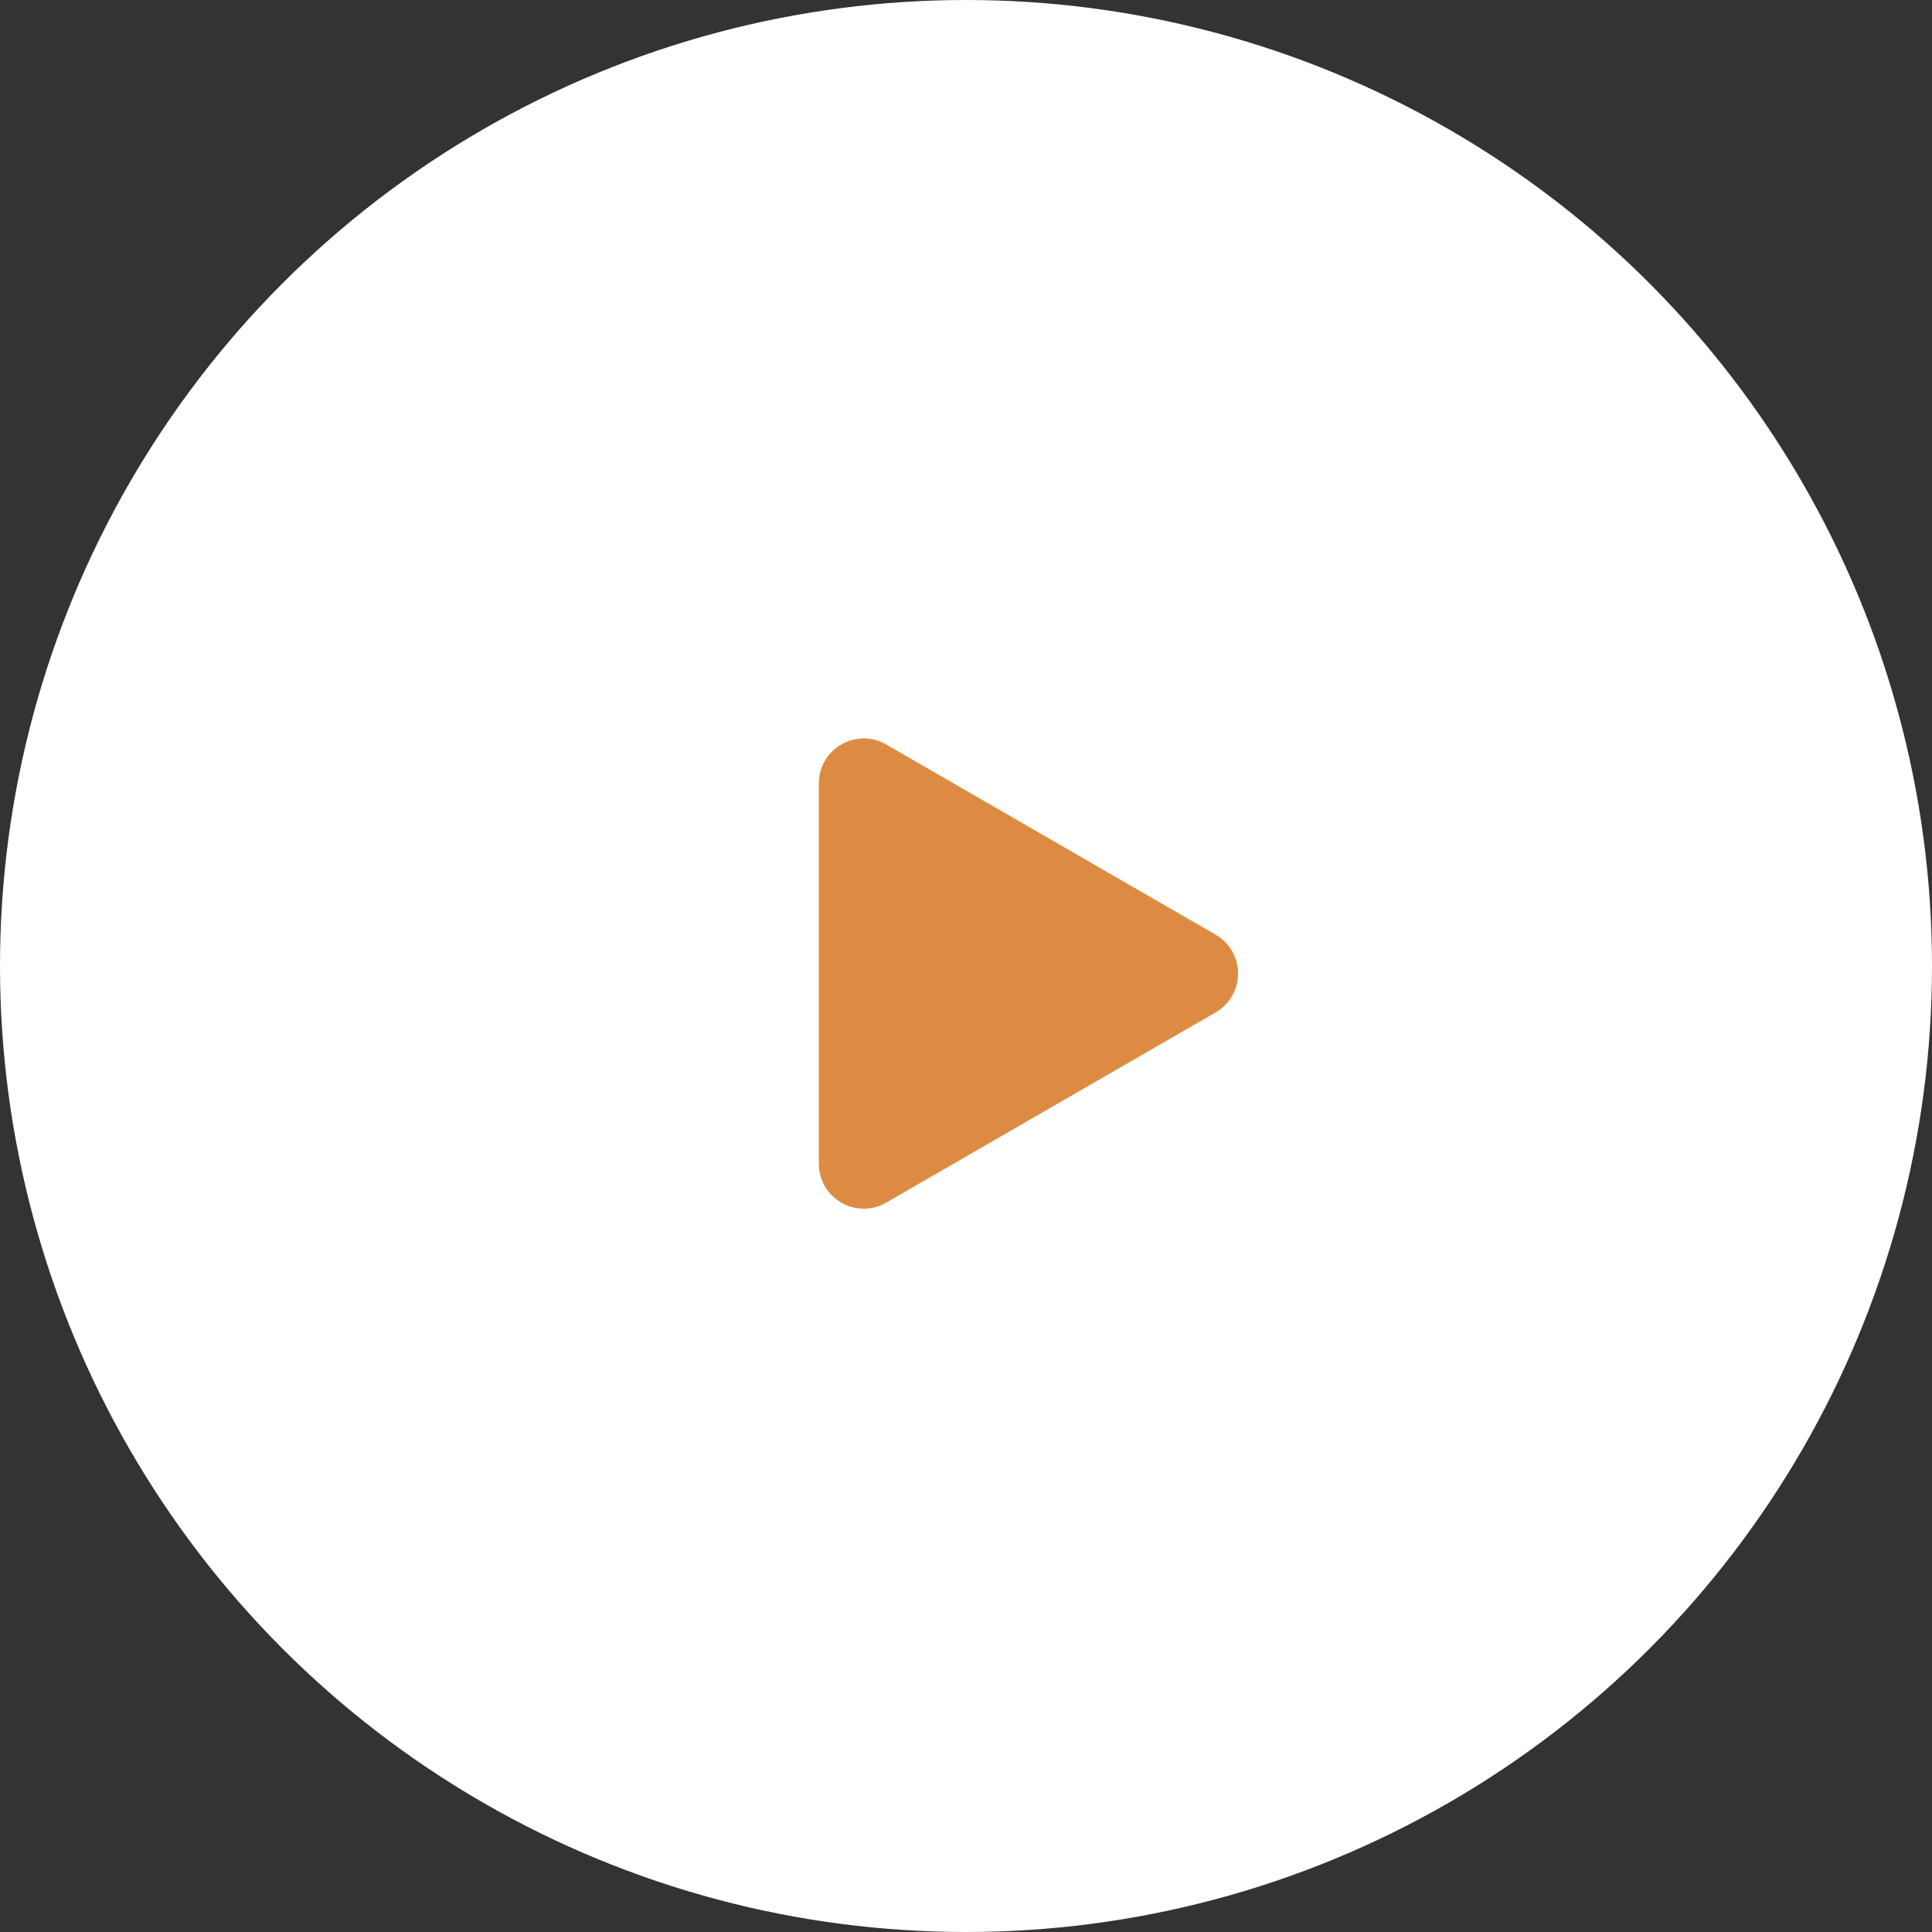 <?xml version="1.0" encoding="UTF-8"?> <svg xmlns="http://www.w3.org/2000/svg" width="86" height="86" viewBox="0 0 86 86" fill="none"><rect x="0" y="0" width="86" height="86" fill="#333333" stroke="none"/> <circle cx="43" cy="43" r="42.5" fill="white" stroke="white"></circle> <path d="M54.109 41.604C55.443 42.374 55.443 44.298 54.109 45.068L39.449 53.532C38.116 54.302 36.449 53.34 36.449 51.8V34.872C36.449 33.332 38.116 32.37 39.449 33.14L54.109 41.604Z" fill="#DD8B43"></path> </svg> 